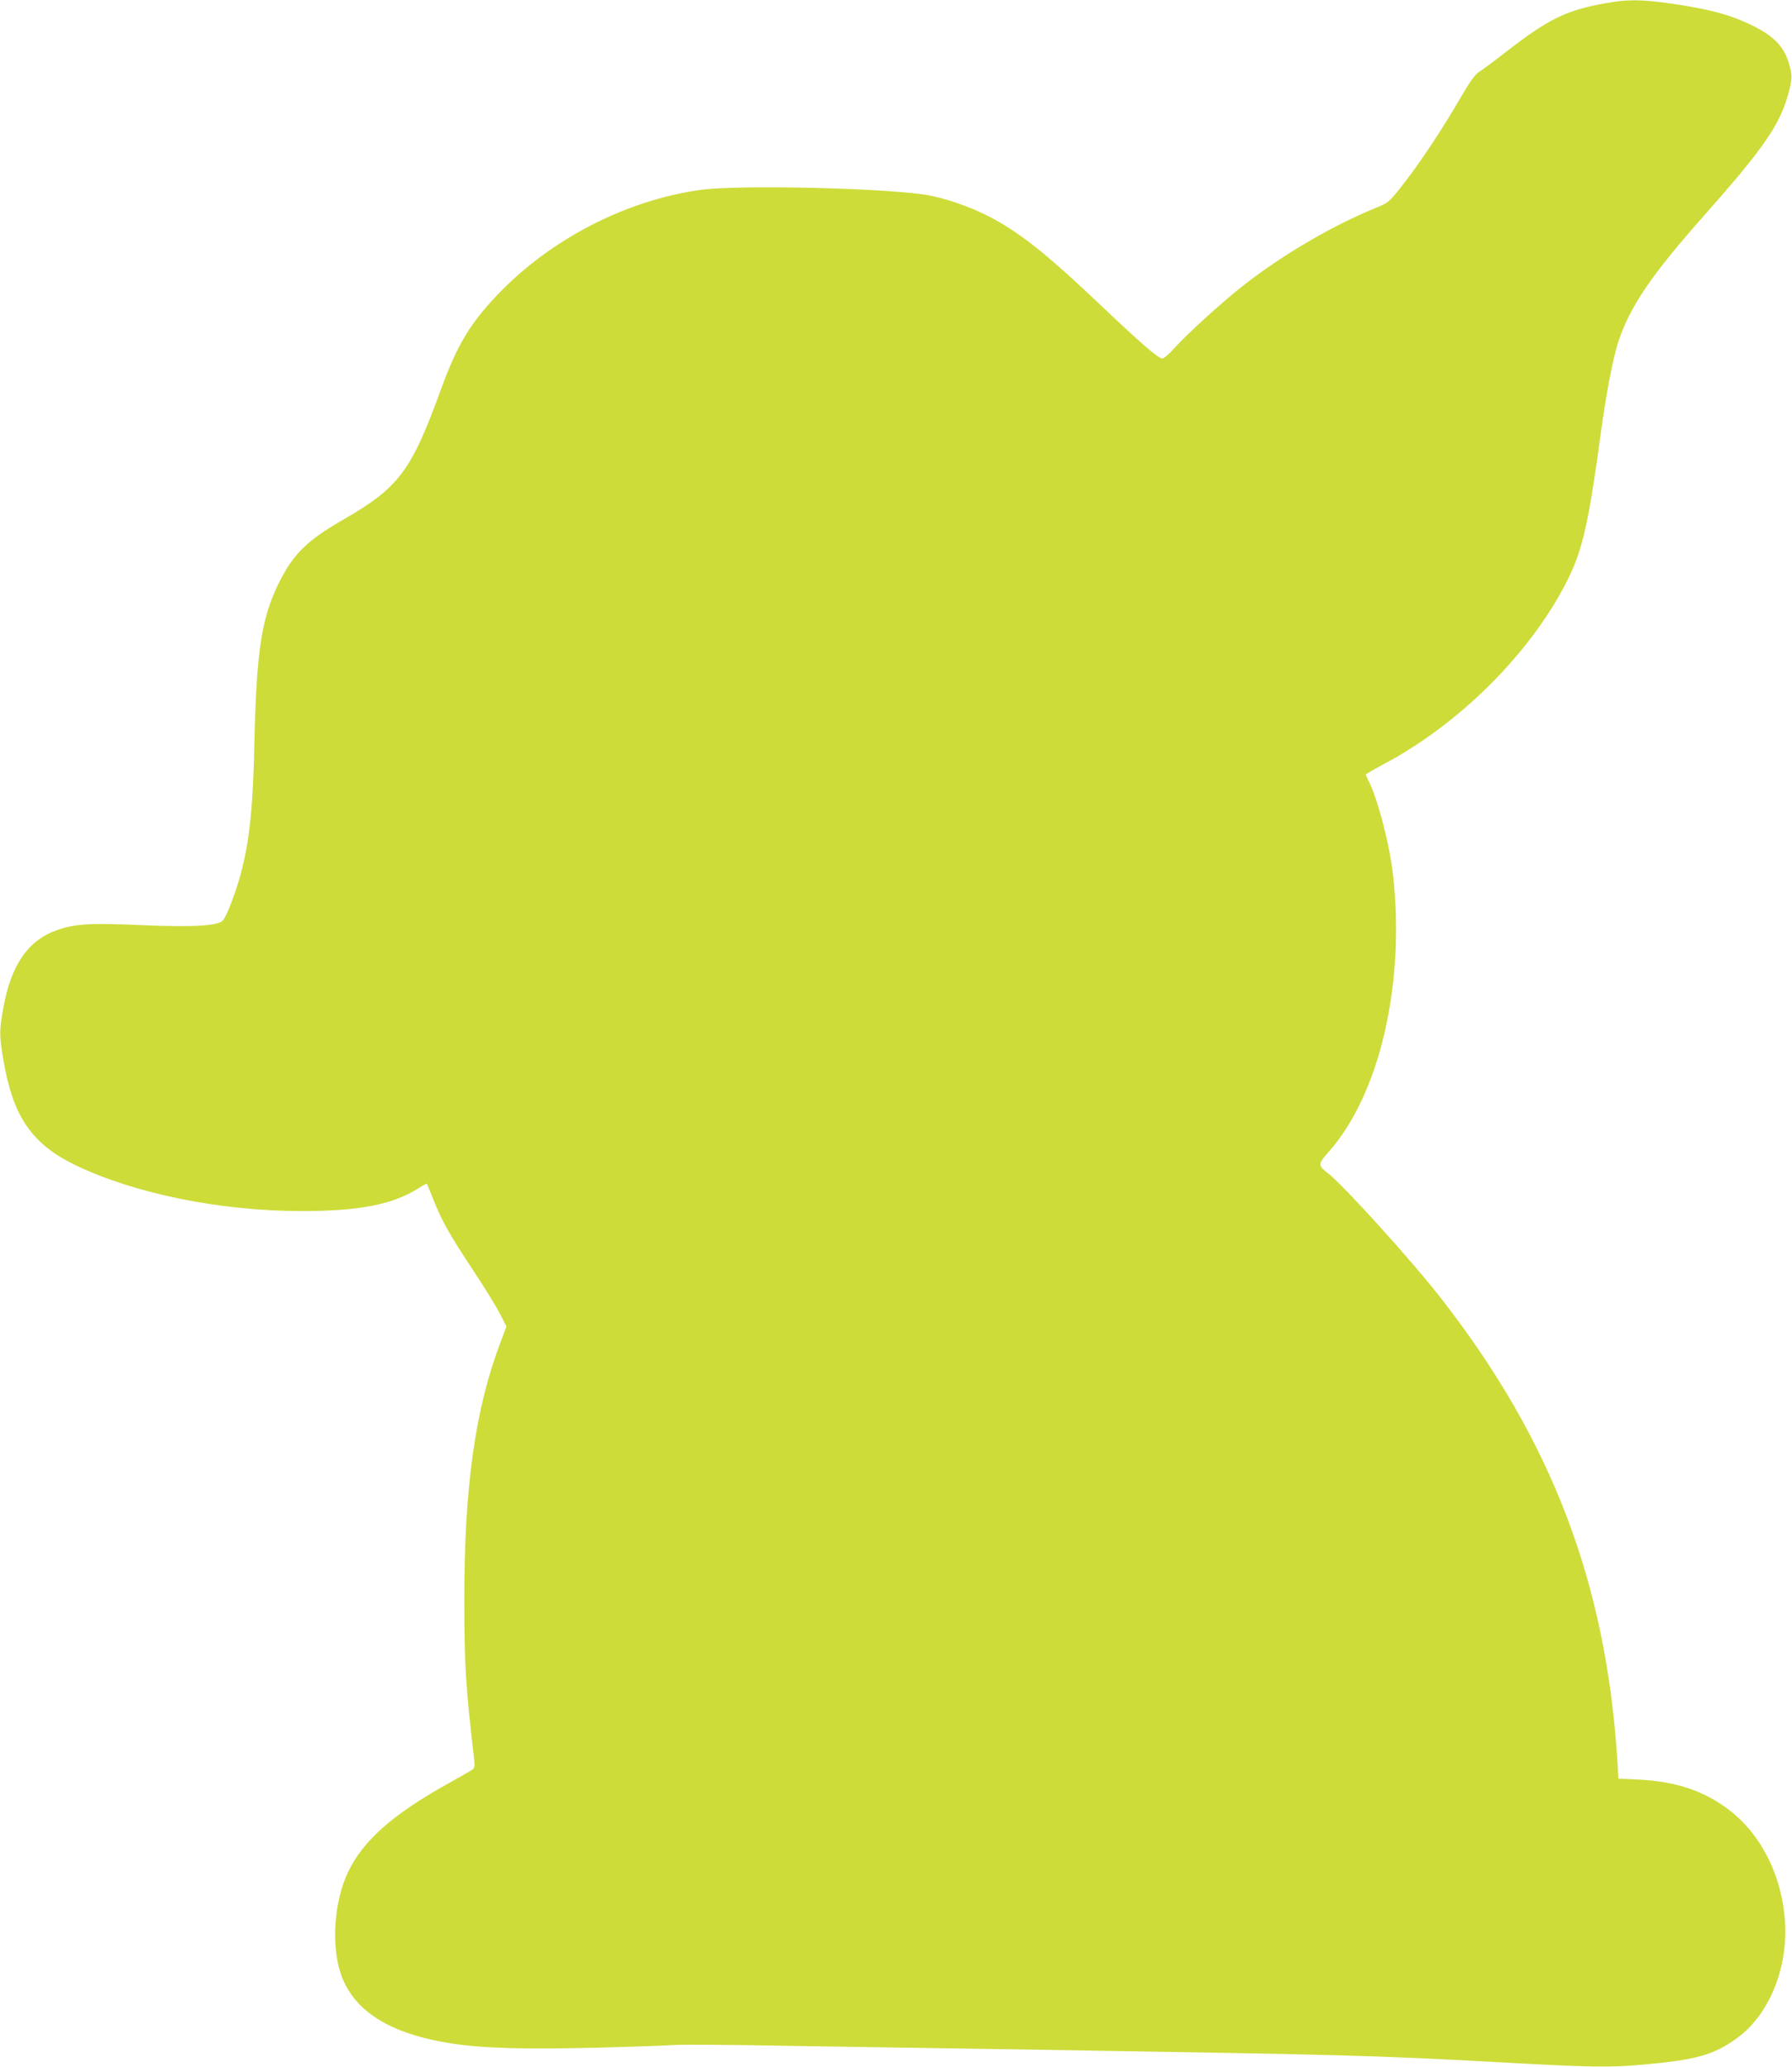 <?xml version="1.0" standalone="no"?>
<!DOCTYPE svg PUBLIC "-//W3C//DTD SVG 20010904//EN"
 "http://www.w3.org/TR/2001/REC-SVG-20010904/DTD/svg10.dtd">
<svg version="1.0" xmlns="http://www.w3.org/2000/svg"
 width="1110pt" height="1280pt" viewBox="0 0 1110 1280"
 preserveAspectRatio="xMidYMid meet">
<g transform="translate(0,1280) scale(0.1,-0.1)"
fill="#cddc39" stroke="none">
<path d="M9945 12780 c-243 -43 -353 -97 -616 -301 -77 -60 -154 -117 -170
-126 -19 -12 -52 -56 -91 -123 -148 -253 -273 -441 -399 -600 -65 -81 -71 -87
-151 -119 -270 -111 -571 -287 -818 -480 -128 -100 -352 -304 -427 -388 -31
-36 -63 -63 -74 -63 -24 0 -135 96 -379 328 -310 294 -465 421 -638 521 -120
70 -284 132 -417 159 -221 46 -1186 70 -1426 36 -462 -64 -930 -306 -1257
-649 -172 -180 -251 -313 -352 -590 -183 -503 -259 -604 -602 -802 -227 -130
-314 -216 -403 -398 -107 -219 -137 -423 -150 -1010 -10 -483 -45 -714 -146
-975 -16 -44 -38 -88 -47 -99 -29 -35 -180 -44 -512 -30 -310 14 -407 8 -516
-31 -179 -62 -285 -214 -333 -480 -26 -142 -26 -173 0 -324 59 -352 177 -522
449 -653 368 -176 896 -283 1400 -283 357 0 565 41 723 142 26 17 49 29 51 27
2 -2 22 -51 45 -109 51 -127 95 -205 249 -438 65 -98 136 -214 159 -258 l40
-79 -38 -101 c-155 -408 -223 -892 -223 -1579 0 -411 7 -537 61 -1000 4 -36 2
-54 -8 -62 -8 -6 -72 -43 -144 -83 -352 -195 -536 -358 -630 -555 -85 -180
-104 -448 -45 -626 78 -232 303 -374 687 -434 198 -30 451 -37 898 -26 231 6
452 14 491 17 39 3 366 1 725 -6 360 -6 1082 -17 1604 -25 1798 -29 2002 -34
2770 -76 577 -32 686 -34 901 -14 317 28 428 59 569 160 199 142 319 428 302
719 -17 282 -142 537 -341 693 -152 119 -333 181 -561 192 l-130 6 -7 115
c-70 1098 -406 1980 -1092 2860 -183 235 -605 701 -700 774 -63 48 -63 57 0
128 318 355 478 1036 403 1718 -20 186 -97 481 -155 591 -8 15 -14 30 -14 33
0 2 48 30 106 61 476 251 920 696 1144 1144 93 186 131 355 206 911 32 237 74
458 108 563 72 219 205 414 533 784 366 413 466 558 519 748 27 97 27 118 4
195 -29 98 -89 162 -208 223 -144 74 -285 112 -537 147 -177 24 -256 24 -390
0z"/>
</g>
</svg>

